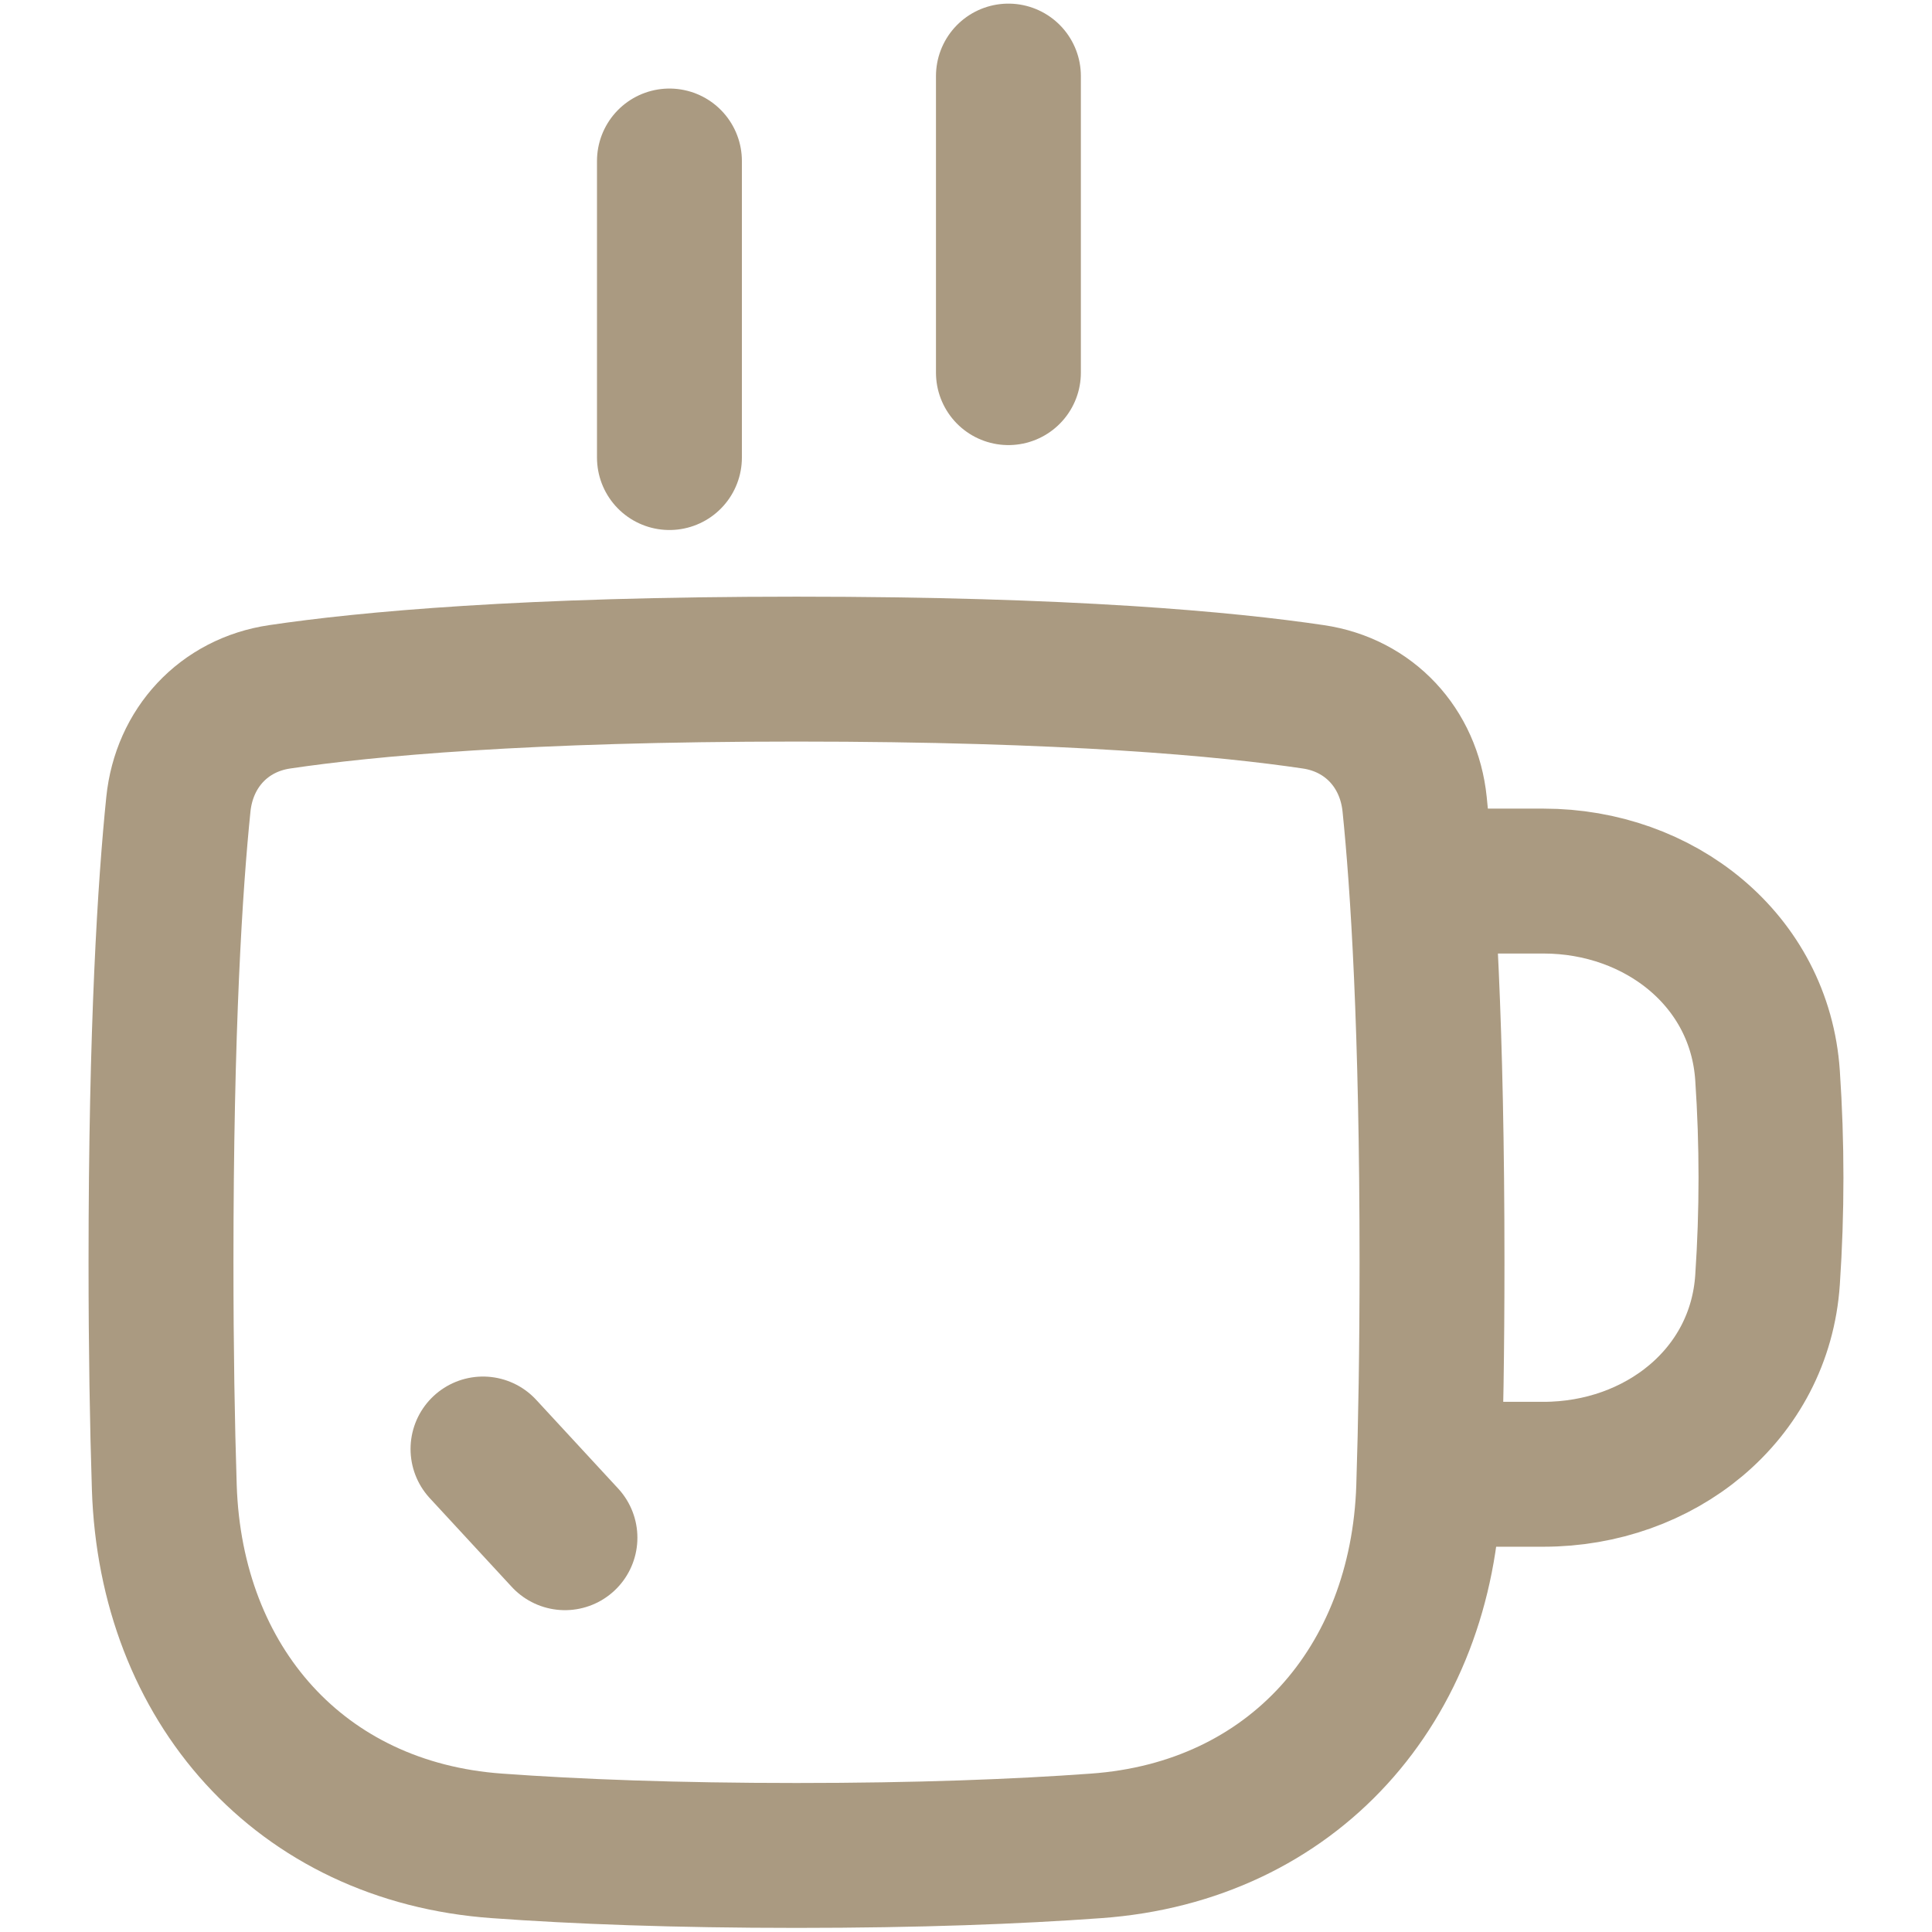 <svg width="24" height="24" viewBox="0 0 24 24" fill="none" xmlns="http://www.w3.org/2000/svg">
<path d="M2.041 18.475C2.12 20.924 3.729 22.755 6.172 22.93C7.163 23.002 8.389 23.049 9.895 23.049C11.4 23.049 12.626 23.002 13.617 22.93C16.06 22.755 17.669 20.924 17.748 18.475C17.773 17.698 17.789 16.774 17.789 15.681C17.789 12.75 17.675 10.985 17.573 9.99C17.501 9.291 17.009 8.758 16.314 8.656C15.244 8.497 13.273 8.312 9.895 8.312C6.516 8.312 4.545 8.497 3.475 8.656C2.78 8.758 2.288 9.291 2.216 9.99C2.114 10.985 2 12.75 2 15.681C2 16.774 2.016 17.698 2.041 18.475Z" stroke="#AA9A81" stroke-width="1.8" stroke-linecap="round" stroke-linejoin="round"/>
<path d="M17.789 10.945H19.174C20.613 10.945 21.861 11.925 21.957 13.361C22.014 14.206 22.014 15.053 21.957 15.898C21.861 17.334 20.613 18.314 19.174 18.314H17.789" stroke="#AA9A81" stroke-width="1.8" stroke-linecap="round" stroke-linejoin="round"/>
<path d="M12.527 0.945V4.629" stroke="#AA9A81" stroke-width="1.8" stroke-linecap="round" stroke-linejoin="round"/>
<path d="M8.316 2V5.684" stroke="#AA9A81" stroke-width="1.8" stroke-linecap="round" stroke-linejoin="round"/>
<path d="M6 18L7.018 19.102" stroke="#AA9A81" stroke-width="1.8" stroke-linecap="round" stroke-linejoin="round"/>
</svg>

